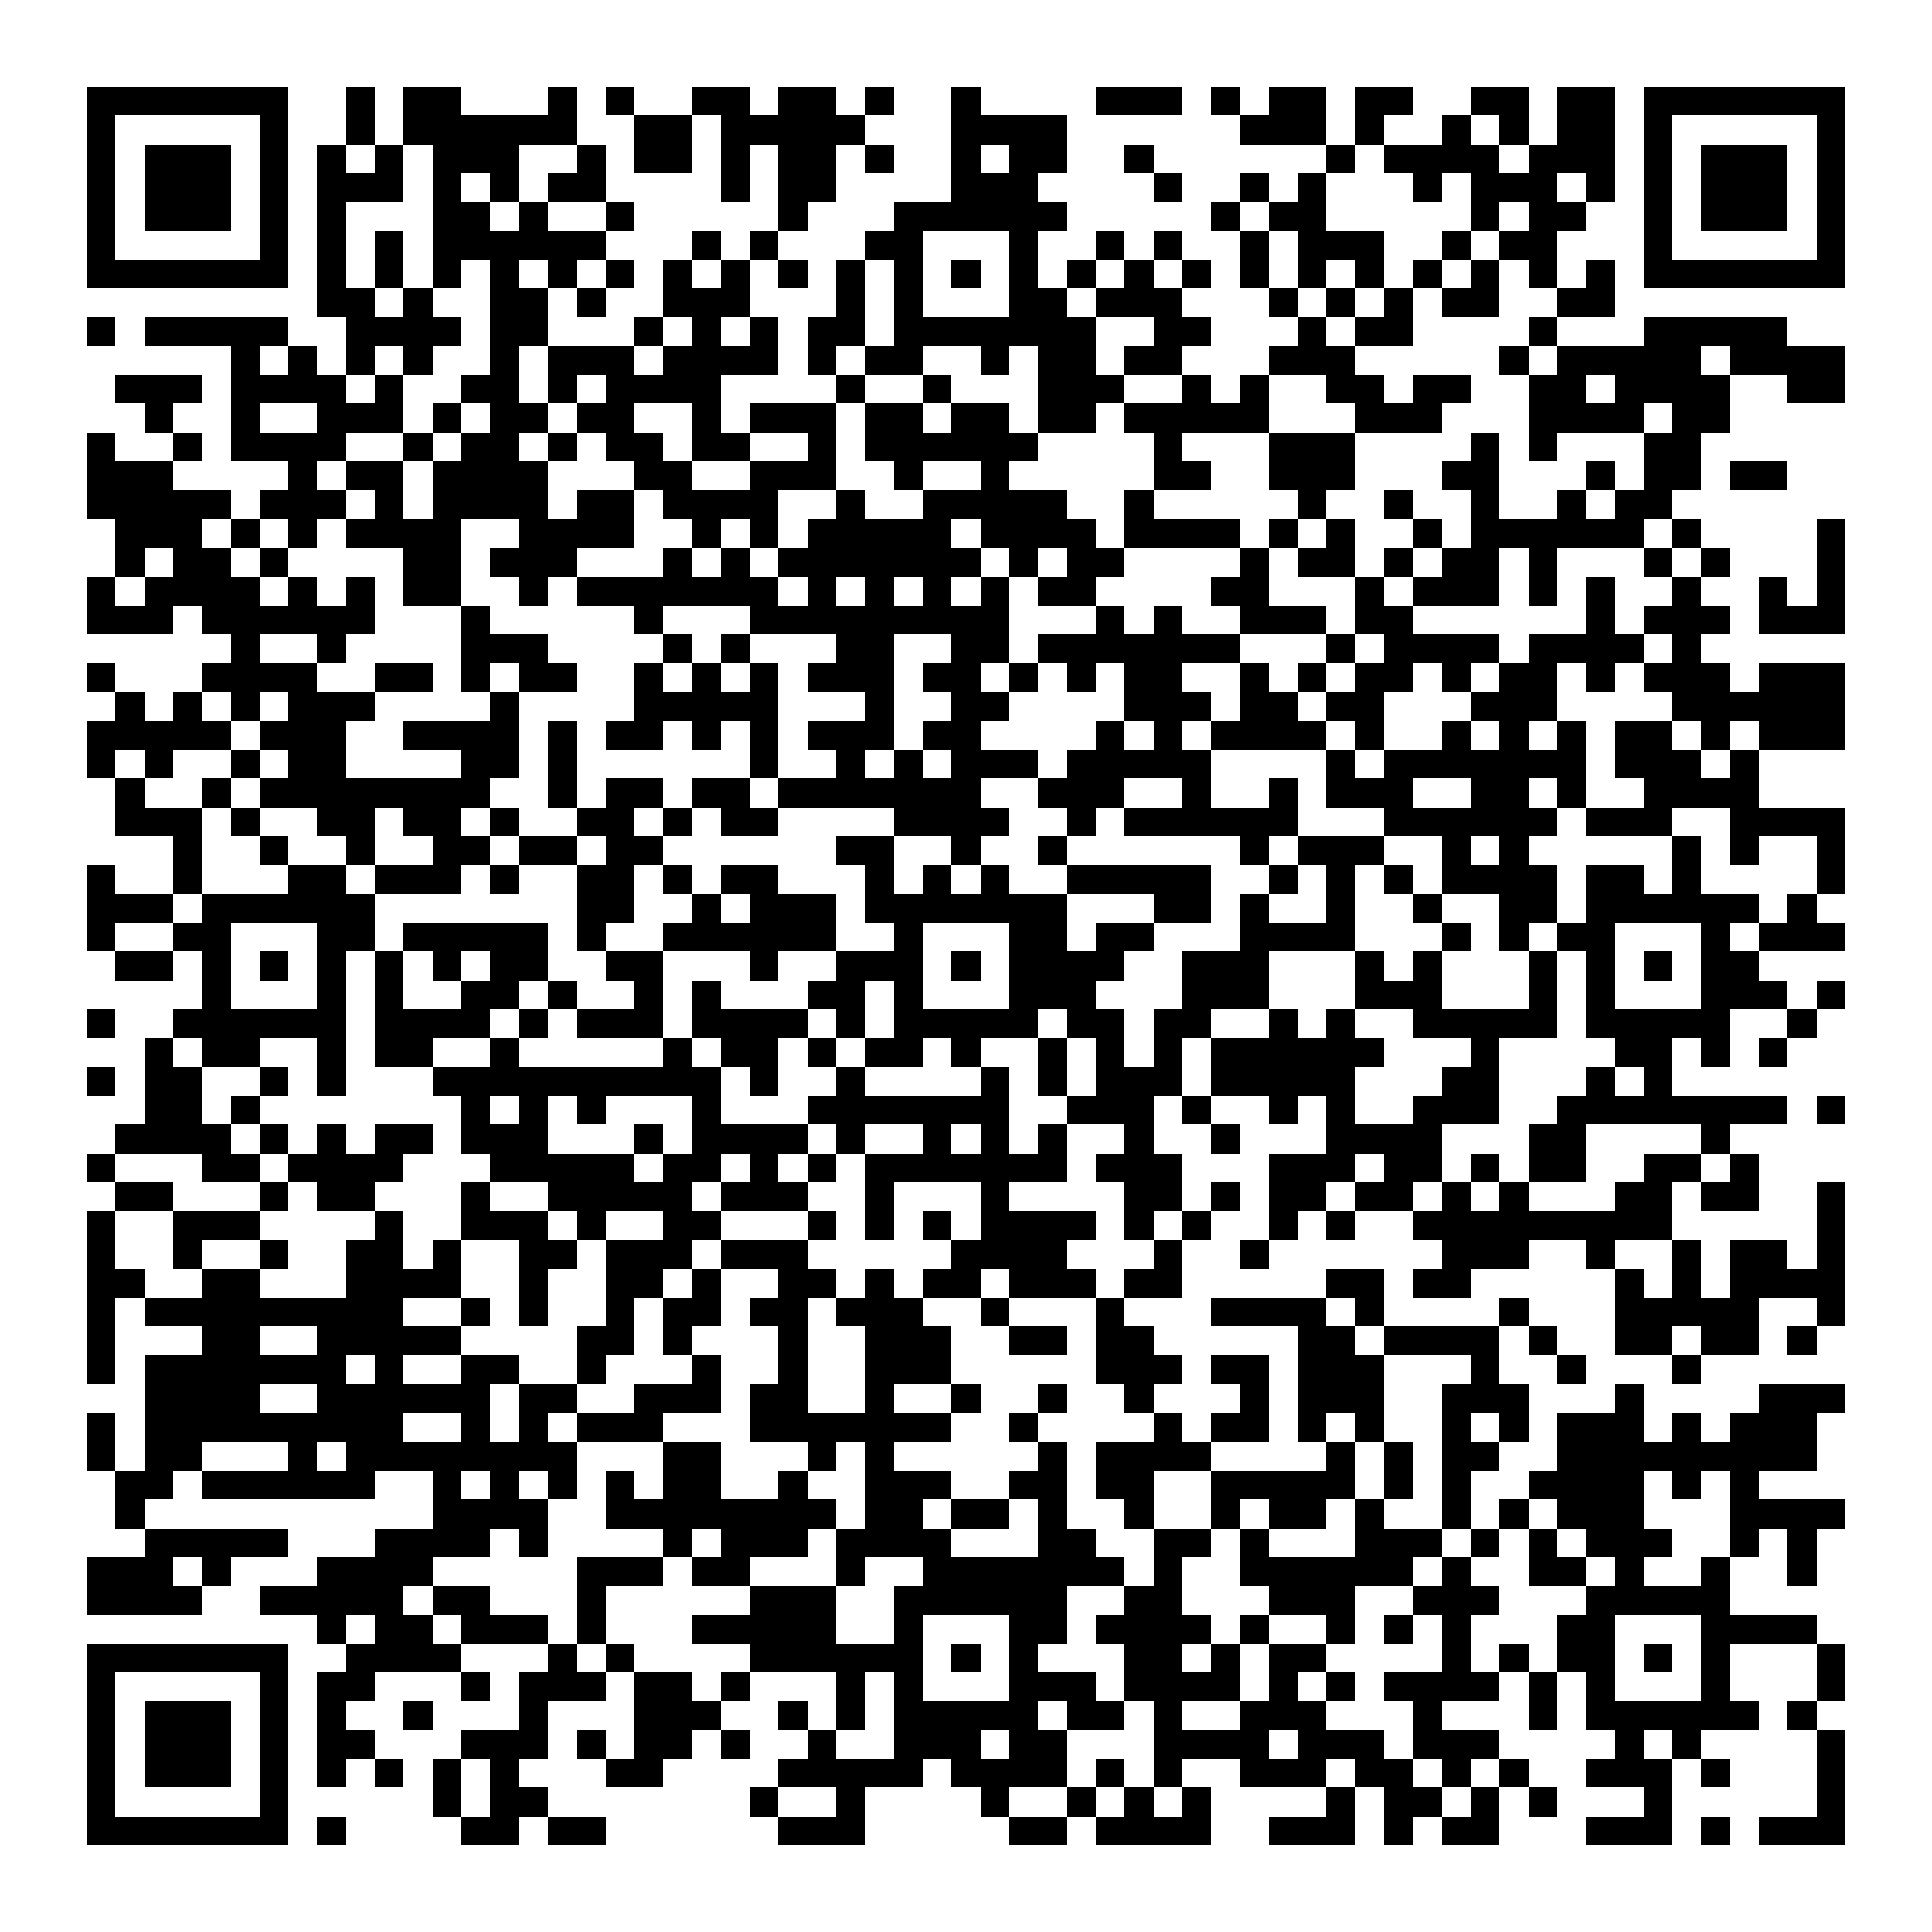 <?xml version="1.0" encoding="UTF-8"?><svg xmlns="http://www.w3.org/2000/svg" width="256" height="256" viewBox="0 0 67 67" shape-rendering="crispEdges"><rect x="0" y="0" width="67" height="67" fill="#ffffff" /><rect x="3" y="3" width="7" height="1" fill="#000000" /><rect x="12" y="3" width="1" height="1" fill="#000000" /><rect x="14" y="3" width="2" height="1" fill="#000000" /><rect x="19" y="3" width="1" height="1" fill="#000000" /><rect x="21" y="3" width="1" height="1" fill="#000000" /><rect x="24" y="3" width="2" height="1" fill="#000000" /><rect x="27" y="3" width="2" height="1" fill="#000000" /><rect x="30" y="3" width="1" height="1" fill="#000000" /><rect x="33" y="3" width="1" height="1" fill="#000000" /><rect x="38" y="3" width="3" height="1" fill="#000000" /><rect x="42" y="3" width="1" height="1" fill="#000000" /><rect x="44" y="3" width="2" height="1" fill="#000000" /><rect x="47" y="3" width="2" height="1" fill="#000000" /><rect x="51" y="3" width="2" height="1" fill="#000000" /><rect x="54" y="3" width="2" height="1" fill="#000000" /><rect x="57" y="3" width="7" height="1" fill="#000000" /><rect x="3" y="4" width="1" height="1" fill="#000000" /><rect x="9" y="4" width="1" height="1" fill="#000000" /><rect x="12" y="4" width="1" height="1" fill="#000000" /><rect x="14" y="4" width="6" height="1" fill="#000000" /><rect x="22" y="4" width="2" height="1" fill="#000000" /><rect x="25" y="4" width="5" height="1" fill="#000000" /><rect x="33" y="4" width="4" height="1" fill="#000000" /><rect x="43" y="4" width="3" height="1" fill="#000000" /><rect x="47" y="4" width="1" height="1" fill="#000000" /><rect x="50" y="4" width="1" height="1" fill="#000000" /><rect x="52" y="4" width="1" height="1" fill="#000000" /><rect x="54" y="4" width="2" height="1" fill="#000000" /><rect x="57" y="4" width="1" height="1" fill="#000000" /><rect x="63" y="4" width="1" height="1" fill="#000000" /><rect x="3" y="5" width="1" height="1" fill="#000000" /><rect x="5" y="5" width="3" height="1" fill="#000000" /><rect x="9" y="5" width="1" height="1" fill="#000000" /><rect x="11" y="5" width="1" height="1" fill="#000000" /><rect x="13" y="5" width="1" height="1" fill="#000000" /><rect x="15" y="5" width="3" height="1" fill="#000000" /><rect x="20" y="5" width="1" height="1" fill="#000000" /><rect x="22" y="5" width="2" height="1" fill="#000000" /><rect x="25" y="5" width="1" height="1" fill="#000000" /><rect x="27" y="5" width="2" height="1" fill="#000000" /><rect x="30" y="5" width="1" height="1" fill="#000000" /><rect x="33" y="5" width="1" height="1" fill="#000000" /><rect x="35" y="5" width="2" height="1" fill="#000000" /><rect x="39" y="5" width="1" height="1" fill="#000000" /><rect x="46" y="5" width="1" height="1" fill="#000000" /><rect x="48" y="5" width="4" height="1" fill="#000000" /><rect x="53" y="5" width="3" height="1" fill="#000000" /><rect x="57" y="5" width="1" height="1" fill="#000000" /><rect x="59" y="5" width="3" height="1" fill="#000000" /><rect x="63" y="5" width="1" height="1" fill="#000000" /><rect x="3" y="6" width="1" height="1" fill="#000000" /><rect x="5" y="6" width="3" height="1" fill="#000000" /><rect x="9" y="6" width="1" height="1" fill="#000000" /><rect x="11" y="6" width="3" height="1" fill="#000000" /><rect x="15" y="6" width="1" height="1" fill="#000000" /><rect x="17" y="6" width="1" height="1" fill="#000000" /><rect x="19" y="6" width="2" height="1" fill="#000000" /><rect x="25" y="6" width="1" height="1" fill="#000000" /><rect x="27" y="6" width="2" height="1" fill="#000000" /><rect x="33" y="6" width="3" height="1" fill="#000000" /><rect x="40" y="6" width="1" height="1" fill="#000000" /><rect x="43" y="6" width="1" height="1" fill="#000000" /><rect x="45" y="6" width="1" height="1" fill="#000000" /><rect x="49" y="6" width="1" height="1" fill="#000000" /><rect x="51" y="6" width="3" height="1" fill="#000000" /><rect x="55" y="6" width="1" height="1" fill="#000000" /><rect x="57" y="6" width="1" height="1" fill="#000000" /><rect x="59" y="6" width="3" height="1" fill="#000000" /><rect x="63" y="6" width="1" height="1" fill="#000000" /><rect x="3" y="7" width="1" height="1" fill="#000000" /><rect x="5" y="7" width="3" height="1" fill="#000000" /><rect x="9" y="7" width="1" height="1" fill="#000000" /><rect x="11" y="7" width="1" height="1" fill="#000000" /><rect x="15" y="7" width="2" height="1" fill="#000000" /><rect x="18" y="7" width="1" height="1" fill="#000000" /><rect x="21" y="7" width="1" height="1" fill="#000000" /><rect x="27" y="7" width="1" height="1" fill="#000000" /><rect x="31" y="7" width="6" height="1" fill="#000000" /><rect x="42" y="7" width="1" height="1" fill="#000000" /><rect x="44" y="7" width="2" height="1" fill="#000000" /><rect x="51" y="7" width="1" height="1" fill="#000000" /><rect x="53" y="7" width="2" height="1" fill="#000000" /><rect x="57" y="7" width="1" height="1" fill="#000000" /><rect x="59" y="7" width="3" height="1" fill="#000000" /><rect x="63" y="7" width="1" height="1" fill="#000000" /><rect x="3" y="8" width="1" height="1" fill="#000000" /><rect x="9" y="8" width="1" height="1" fill="#000000" /><rect x="11" y="8" width="1" height="1" fill="#000000" /><rect x="13" y="8" width="1" height="1" fill="#000000" /><rect x="15" y="8" width="6" height="1" fill="#000000" /><rect x="24" y="8" width="1" height="1" fill="#000000" /><rect x="26" y="8" width="1" height="1" fill="#000000" /><rect x="30" y="8" width="2" height="1" fill="#000000" /><rect x="35" y="8" width="1" height="1" fill="#000000" /><rect x="38" y="8" width="1" height="1" fill="#000000" /><rect x="40" y="8" width="1" height="1" fill="#000000" /><rect x="43" y="8" width="1" height="1" fill="#000000" /><rect x="45" y="8" width="3" height="1" fill="#000000" /><rect x="50" y="8" width="1" height="1" fill="#000000" /><rect x="52" y="8" width="2" height="1" fill="#000000" /><rect x="57" y="8" width="1" height="1" fill="#000000" /><rect x="63" y="8" width="1" height="1" fill="#000000" /><rect x="3" y="9" width="7" height="1" fill="#000000" /><rect x="11" y="9" width="1" height="1" fill="#000000" /><rect x="13" y="9" width="1" height="1" fill="#000000" /><rect x="15" y="9" width="1" height="1" fill="#000000" /><rect x="17" y="9" width="1" height="1" fill="#000000" /><rect x="19" y="9" width="1" height="1" fill="#000000" /><rect x="21" y="9" width="1" height="1" fill="#000000" /><rect x="23" y="9" width="1" height="1" fill="#000000" /><rect x="25" y="9" width="1" height="1" fill="#000000" /><rect x="27" y="9" width="1" height="1" fill="#000000" /><rect x="29" y="9" width="1" height="1" fill="#000000" /><rect x="31" y="9" width="1" height="1" fill="#000000" /><rect x="33" y="9" width="1" height="1" fill="#000000" /><rect x="35" y="9" width="1" height="1" fill="#000000" /><rect x="37" y="9" width="1" height="1" fill="#000000" /><rect x="39" y="9" width="1" height="1" fill="#000000" /><rect x="41" y="9" width="1" height="1" fill="#000000" /><rect x="43" y="9" width="1" height="1" fill="#000000" /><rect x="45" y="9" width="1" height="1" fill="#000000" /><rect x="47" y="9" width="1" height="1" fill="#000000" /><rect x="49" y="9" width="1" height="1" fill="#000000" /><rect x="51" y="9" width="1" height="1" fill="#000000" /><rect x="53" y="9" width="1" height="1" fill="#000000" /><rect x="55" y="9" width="1" height="1" fill="#000000" /><rect x="57" y="9" width="7" height="1" fill="#000000" /><rect x="11" y="10" width="2" height="1" fill="#000000" /><rect x="14" y="10" width="1" height="1" fill="#000000" /><rect x="17" y="10" width="2" height="1" fill="#000000" /><rect x="20" y="10" width="1" height="1" fill="#000000" /><rect x="23" y="10" width="3" height="1" fill="#000000" /><rect x="29" y="10" width="1" height="1" fill="#000000" /><rect x="31" y="10" width="1" height="1" fill="#000000" /><rect x="35" y="10" width="2" height="1" fill="#000000" /><rect x="38" y="10" width="3" height="1" fill="#000000" /><rect x="44" y="10" width="1" height="1" fill="#000000" /><rect x="46" y="10" width="1" height="1" fill="#000000" /><rect x="48" y="10" width="1" height="1" fill="#000000" /><rect x="50" y="10" width="2" height="1" fill="#000000" /><rect x="54" y="10" width="2" height="1" fill="#000000" /><rect x="3" y="11" width="1" height="1" fill="#000000" /><rect x="5" y="11" width="5" height="1" fill="#000000" /><rect x="12" y="11" width="4" height="1" fill="#000000" /><rect x="17" y="11" width="2" height="1" fill="#000000" /><rect x="22" y="11" width="1" height="1" fill="#000000" /><rect x="24" y="11" width="1" height="1" fill="#000000" /><rect x="26" y="11" width="1" height="1" fill="#000000" /><rect x="28" y="11" width="2" height="1" fill="#000000" /><rect x="31" y="11" width="7" height="1" fill="#000000" /><rect x="40" y="11" width="2" height="1" fill="#000000" /><rect x="45" y="11" width="1" height="1" fill="#000000" /><rect x="47" y="11" width="2" height="1" fill="#000000" /><rect x="53" y="11" width="1" height="1" fill="#000000" /><rect x="57" y="11" width="5" height="1" fill="#000000" /><rect x="8" y="12" width="1" height="1" fill="#000000" /><rect x="10" y="12" width="1" height="1" fill="#000000" /><rect x="12" y="12" width="1" height="1" fill="#000000" /><rect x="14" y="12" width="1" height="1" fill="#000000" /><rect x="17" y="12" width="1" height="1" fill="#000000" /><rect x="19" y="12" width="3" height="1" fill="#000000" /><rect x="23" y="12" width="4" height="1" fill="#000000" /><rect x="28" y="12" width="1" height="1" fill="#000000" /><rect x="30" y="12" width="2" height="1" fill="#000000" /><rect x="34" y="12" width="1" height="1" fill="#000000" /><rect x="36" y="12" width="2" height="1" fill="#000000" /><rect x="39" y="12" width="2" height="1" fill="#000000" /><rect x="44" y="12" width="3" height="1" fill="#000000" /><rect x="52" y="12" width="1" height="1" fill="#000000" /><rect x="54" y="12" width="5" height="1" fill="#000000" /><rect x="60" y="12" width="4" height="1" fill="#000000" /><rect x="4" y="13" width="3" height="1" fill="#000000" /><rect x="8" y="13" width="4" height="1" fill="#000000" /><rect x="13" y="13" width="1" height="1" fill="#000000" /><rect x="16" y="13" width="2" height="1" fill="#000000" /><rect x="19" y="13" width="1" height="1" fill="#000000" /><rect x="21" y="13" width="4" height="1" fill="#000000" /><rect x="29" y="13" width="1" height="1" fill="#000000" /><rect x="32" y="13" width="1" height="1" fill="#000000" /><rect x="36" y="13" width="3" height="1" fill="#000000" /><rect x="41" y="13" width="1" height="1" fill="#000000" /><rect x="43" y="13" width="1" height="1" fill="#000000" /><rect x="46" y="13" width="2" height="1" fill="#000000" /><rect x="49" y="13" width="2" height="1" fill="#000000" /><rect x="53" y="13" width="2" height="1" fill="#000000" /><rect x="56" y="13" width="4" height="1" fill="#000000" /><rect x="62" y="13" width="2" height="1" fill="#000000" /><rect x="5" y="14" width="1" height="1" fill="#000000" /><rect x="8" y="14" width="1" height="1" fill="#000000" /><rect x="11" y="14" width="3" height="1" fill="#000000" /><rect x="15" y="14" width="1" height="1" fill="#000000" /><rect x="17" y="14" width="2" height="1" fill="#000000" /><rect x="20" y="14" width="2" height="1" fill="#000000" /><rect x="24" y="14" width="1" height="1" fill="#000000" /><rect x="26" y="14" width="3" height="1" fill="#000000" /><rect x="30" y="14" width="2" height="1" fill="#000000" /><rect x="33" y="14" width="2" height="1" fill="#000000" /><rect x="36" y="14" width="2" height="1" fill="#000000" /><rect x="39" y="14" width="5" height="1" fill="#000000" /><rect x="47" y="14" width="3" height="1" fill="#000000" /><rect x="53" y="14" width="4" height="1" fill="#000000" /><rect x="58" y="14" width="2" height="1" fill="#000000" /><rect x="3" y="15" width="1" height="1" fill="#000000" /><rect x="6" y="15" width="1" height="1" fill="#000000" /><rect x="8" y="15" width="4" height="1" fill="#000000" /><rect x="14" y="15" width="1" height="1" fill="#000000" /><rect x="16" y="15" width="2" height="1" fill="#000000" /><rect x="19" y="15" width="1" height="1" fill="#000000" /><rect x="21" y="15" width="2" height="1" fill="#000000" /><rect x="24" y="15" width="2" height="1" fill="#000000" /><rect x="28" y="15" width="1" height="1" fill="#000000" /><rect x="30" y="15" width="6" height="1" fill="#000000" /><rect x="40" y="15" width="1" height="1" fill="#000000" /><rect x="44" y="15" width="3" height="1" fill="#000000" /><rect x="51" y="15" width="1" height="1" fill="#000000" /><rect x="53" y="15" width="1" height="1" fill="#000000" /><rect x="57" y="15" width="2" height="1" fill="#000000" /><rect x="3" y="16" width="3" height="1" fill="#000000" /><rect x="10" y="16" width="1" height="1" fill="#000000" /><rect x="12" y="16" width="2" height="1" fill="#000000" /><rect x="15" y="16" width="4" height="1" fill="#000000" /><rect x="22" y="16" width="2" height="1" fill="#000000" /><rect x="26" y="16" width="3" height="1" fill="#000000" /><rect x="31" y="16" width="1" height="1" fill="#000000" /><rect x="34" y="16" width="1" height="1" fill="#000000" /><rect x="40" y="16" width="2" height="1" fill="#000000" /><rect x="44" y="16" width="3" height="1" fill="#000000" /><rect x="50" y="16" width="2" height="1" fill="#000000" /><rect x="55" y="16" width="1" height="1" fill="#000000" /><rect x="57" y="16" width="2" height="1" fill="#000000" /><rect x="60" y="16" width="2" height="1" fill="#000000" /><rect x="3" y="17" width="5" height="1" fill="#000000" /><rect x="9" y="17" width="3" height="1" fill="#000000" /><rect x="13" y="17" width="1" height="1" fill="#000000" /><rect x="15" y="17" width="4" height="1" fill="#000000" /><rect x="20" y="17" width="2" height="1" fill="#000000" /><rect x="23" y="17" width="4" height="1" fill="#000000" /><rect x="29" y="17" width="1" height="1" fill="#000000" /><rect x="32" y="17" width="5" height="1" fill="#000000" /><rect x="39" y="17" width="1" height="1" fill="#000000" /><rect x="45" y="17" width="1" height="1" fill="#000000" /><rect x="48" y="17" width="1" height="1" fill="#000000" /><rect x="51" y="17" width="1" height="1" fill="#000000" /><rect x="54" y="17" width="1" height="1" fill="#000000" /><rect x="56" y="17" width="2" height="1" fill="#000000" /><rect x="4" y="18" width="3" height="1" fill="#000000" /><rect x="8" y="18" width="1" height="1" fill="#000000" /><rect x="10" y="18" width="1" height="1" fill="#000000" /><rect x="12" y="18" width="4" height="1" fill="#000000" /><rect x="18" y="18" width="4" height="1" fill="#000000" /><rect x="24" y="18" width="1" height="1" fill="#000000" /><rect x="26" y="18" width="1" height="1" fill="#000000" /><rect x="28" y="18" width="5" height="1" fill="#000000" /><rect x="34" y="18" width="4" height="1" fill="#000000" /><rect x="39" y="18" width="4" height="1" fill="#000000" /><rect x="44" y="18" width="1" height="1" fill="#000000" /><rect x="46" y="18" width="1" height="1" fill="#000000" /><rect x="49" y="18" width="1" height="1" fill="#000000" /><rect x="51" y="18" width="6" height="1" fill="#000000" /><rect x="58" y="18" width="1" height="1" fill="#000000" /><rect x="63" y="18" width="1" height="1" fill="#000000" /><rect x="4" y="19" width="1" height="1" fill="#000000" /><rect x="6" y="19" width="2" height="1" fill="#000000" /><rect x="9" y="19" width="1" height="1" fill="#000000" /><rect x="14" y="19" width="2" height="1" fill="#000000" /><rect x="17" y="19" width="3" height="1" fill="#000000" /><rect x="23" y="19" width="1" height="1" fill="#000000" /><rect x="25" y="19" width="1" height="1" fill="#000000" /><rect x="27" y="19" width="7" height="1" fill="#000000" /><rect x="35" y="19" width="1" height="1" fill="#000000" /><rect x="37" y="19" width="2" height="1" fill="#000000" /><rect x="43" y="19" width="1" height="1" fill="#000000" /><rect x="45" y="19" width="2" height="1" fill="#000000" /><rect x="48" y="19" width="1" height="1" fill="#000000" /><rect x="50" y="19" width="2" height="1" fill="#000000" /><rect x="53" y="19" width="1" height="1" fill="#000000" /><rect x="57" y="19" width="1" height="1" fill="#000000" /><rect x="59" y="19" width="1" height="1" fill="#000000" /><rect x="63" y="19" width="1" height="1" fill="#000000" /><rect x="3" y="20" width="1" height="1" fill="#000000" /><rect x="5" y="20" width="4" height="1" fill="#000000" /><rect x="10" y="20" width="1" height="1" fill="#000000" /><rect x="12" y="20" width="1" height="1" fill="#000000" /><rect x="14" y="20" width="2" height="1" fill="#000000" /><rect x="18" y="20" width="1" height="1" fill="#000000" /><rect x="20" y="20" width="7" height="1" fill="#000000" /><rect x="28" y="20" width="1" height="1" fill="#000000" /><rect x="30" y="20" width="1" height="1" fill="#000000" /><rect x="32" y="20" width="1" height="1" fill="#000000" /><rect x="34" y="20" width="1" height="1" fill="#000000" /><rect x="36" y="20" width="2" height="1" fill="#000000" /><rect x="42" y="20" width="2" height="1" fill="#000000" /><rect x="47" y="20" width="1" height="1" fill="#000000" /><rect x="49" y="20" width="3" height="1" fill="#000000" /><rect x="53" y="20" width="1" height="1" fill="#000000" /><rect x="55" y="20" width="1" height="1" fill="#000000" /><rect x="58" y="20" width="1" height="1" fill="#000000" /><rect x="61" y="20" width="1" height="1" fill="#000000" /><rect x="63" y="20" width="1" height="1" fill="#000000" /><rect x="3" y="21" width="3" height="1" fill="#000000" /><rect x="7" y="21" width="6" height="1" fill="#000000" /><rect x="16" y="21" width="1" height="1" fill="#000000" /><rect x="22" y="21" width="1" height="1" fill="#000000" /><rect x="26" y="21" width="9" height="1" fill="#000000" /><rect x="38" y="21" width="1" height="1" fill="#000000" /><rect x="40" y="21" width="1" height="1" fill="#000000" /><rect x="43" y="21" width="3" height="1" fill="#000000" /><rect x="47" y="21" width="2" height="1" fill="#000000" /><rect x="55" y="21" width="1" height="1" fill="#000000" /><rect x="57" y="21" width="3" height="1" fill="#000000" /><rect x="61" y="21" width="3" height="1" fill="#000000" /><rect x="8" y="22" width="1" height="1" fill="#000000" /><rect x="11" y="22" width="1" height="1" fill="#000000" /><rect x="16" y="22" width="3" height="1" fill="#000000" /><rect x="23" y="22" width="1" height="1" fill="#000000" /><rect x="25" y="22" width="1" height="1" fill="#000000" /><rect x="29" y="22" width="2" height="1" fill="#000000" /><rect x="33" y="22" width="2" height="1" fill="#000000" /><rect x="36" y="22" width="7" height="1" fill="#000000" /><rect x="46" y="22" width="1" height="1" fill="#000000" /><rect x="48" y="22" width="4" height="1" fill="#000000" /><rect x="53" y="22" width="4" height="1" fill="#000000" /><rect x="58" y="22" width="1" height="1" fill="#000000" /><rect x="3" y="23" width="1" height="1" fill="#000000" /><rect x="7" y="23" width="4" height="1" fill="#000000" /><rect x="13" y="23" width="2" height="1" fill="#000000" /><rect x="16" y="23" width="1" height="1" fill="#000000" /><rect x="18" y="23" width="2" height="1" fill="#000000" /><rect x="22" y="23" width="1" height="1" fill="#000000" /><rect x="24" y="23" width="1" height="1" fill="#000000" /><rect x="26" y="23" width="1" height="1" fill="#000000" /><rect x="28" y="23" width="3" height="1" fill="#000000" /><rect x="32" y="23" width="2" height="1" fill="#000000" /><rect x="35" y="23" width="1" height="1" fill="#000000" /><rect x="37" y="23" width="1" height="1" fill="#000000" /><rect x="39" y="23" width="2" height="1" fill="#000000" /><rect x="43" y="23" width="1" height="1" fill="#000000" /><rect x="45" y="23" width="1" height="1" fill="#000000" /><rect x="47" y="23" width="2" height="1" fill="#000000" /><rect x="50" y="23" width="1" height="1" fill="#000000" /><rect x="52" y="23" width="2" height="1" fill="#000000" /><rect x="55" y="23" width="1" height="1" fill="#000000" /><rect x="57" y="23" width="3" height="1" fill="#000000" /><rect x="61" y="23" width="3" height="1" fill="#000000" /><rect x="4" y="24" width="1" height="1" fill="#000000" /><rect x="6" y="24" width="1" height="1" fill="#000000" /><rect x="8" y="24" width="1" height="1" fill="#000000" /><rect x="10" y="24" width="3" height="1" fill="#000000" /><rect x="17" y="24" width="1" height="1" fill="#000000" /><rect x="22" y="24" width="5" height="1" fill="#000000" /><rect x="30" y="24" width="1" height="1" fill="#000000" /><rect x="33" y="24" width="2" height="1" fill="#000000" /><rect x="39" y="24" width="3" height="1" fill="#000000" /><rect x="43" y="24" width="2" height="1" fill="#000000" /><rect x="46" y="24" width="2" height="1" fill="#000000" /><rect x="51" y="24" width="3" height="1" fill="#000000" /><rect x="58" y="24" width="6" height="1" fill="#000000" /><rect x="3" y="25" width="5" height="1" fill="#000000" /><rect x="9" y="25" width="3" height="1" fill="#000000" /><rect x="14" y="25" width="4" height="1" fill="#000000" /><rect x="19" y="25" width="1" height="1" fill="#000000" /><rect x="21" y="25" width="2" height="1" fill="#000000" /><rect x="24" y="25" width="1" height="1" fill="#000000" /><rect x="26" y="25" width="1" height="1" fill="#000000" /><rect x="28" y="25" width="3" height="1" fill="#000000" /><rect x="32" y="25" width="2" height="1" fill="#000000" /><rect x="38" y="25" width="1" height="1" fill="#000000" /><rect x="40" y="25" width="1" height="1" fill="#000000" /><rect x="42" y="25" width="4" height="1" fill="#000000" /><rect x="47" y="25" width="1" height="1" fill="#000000" /><rect x="50" y="25" width="1" height="1" fill="#000000" /><rect x="52" y="25" width="1" height="1" fill="#000000" /><rect x="54" y="25" width="1" height="1" fill="#000000" /><rect x="56" y="25" width="2" height="1" fill="#000000" /><rect x="59" y="25" width="1" height="1" fill="#000000" /><rect x="61" y="25" width="3" height="1" fill="#000000" /><rect x="3" y="26" width="1" height="1" fill="#000000" /><rect x="5" y="26" width="1" height="1" fill="#000000" /><rect x="8" y="26" width="1" height="1" fill="#000000" /><rect x="10" y="26" width="2" height="1" fill="#000000" /><rect x="16" y="26" width="2" height="1" fill="#000000" /><rect x="19" y="26" width="1" height="1" fill="#000000" /><rect x="26" y="26" width="1" height="1" fill="#000000" /><rect x="29" y="26" width="1" height="1" fill="#000000" /><rect x="31" y="26" width="1" height="1" fill="#000000" /><rect x="33" y="26" width="3" height="1" fill="#000000" /><rect x="37" y="26" width="5" height="1" fill="#000000" /><rect x="46" y="26" width="1" height="1" fill="#000000" /><rect x="48" y="26" width="7" height="1" fill="#000000" /><rect x="56" y="26" width="3" height="1" fill="#000000" /><rect x="60" y="26" width="1" height="1" fill="#000000" /><rect x="4" y="27" width="1" height="1" fill="#000000" /><rect x="7" y="27" width="1" height="1" fill="#000000" /><rect x="9" y="27" width="8" height="1" fill="#000000" /><rect x="19" y="27" width="1" height="1" fill="#000000" /><rect x="21" y="27" width="2" height="1" fill="#000000" /><rect x="24" y="27" width="2" height="1" fill="#000000" /><rect x="27" y="27" width="7" height="1" fill="#000000" /><rect x="36" y="27" width="3" height="1" fill="#000000" /><rect x="41" y="27" width="1" height="1" fill="#000000" /><rect x="44" y="27" width="1" height="1" fill="#000000" /><rect x="46" y="27" width="3" height="1" fill="#000000" /><rect x="51" y="27" width="2" height="1" fill="#000000" /><rect x="54" y="27" width="1" height="1" fill="#000000" /><rect x="57" y="27" width="4" height="1" fill="#000000" /><rect x="4" y="28" width="3" height="1" fill="#000000" /><rect x="8" y="28" width="1" height="1" fill="#000000" /><rect x="11" y="28" width="2" height="1" fill="#000000" /><rect x="14" y="28" width="2" height="1" fill="#000000" /><rect x="17" y="28" width="1" height="1" fill="#000000" /><rect x="20" y="28" width="2" height="1" fill="#000000" /><rect x="23" y="28" width="1" height="1" fill="#000000" /><rect x="25" y="28" width="2" height="1" fill="#000000" /><rect x="31" y="28" width="4" height="1" fill="#000000" /><rect x="37" y="28" width="1" height="1" fill="#000000" /><rect x="39" y="28" width="6" height="1" fill="#000000" /><rect x="48" y="28" width="6" height="1" fill="#000000" /><rect x="55" y="28" width="3" height="1" fill="#000000" /><rect x="60" y="28" width="4" height="1" fill="#000000" /><rect x="6" y="29" width="1" height="1" fill="#000000" /><rect x="9" y="29" width="1" height="1" fill="#000000" /><rect x="12" y="29" width="1" height="1" fill="#000000" /><rect x="15" y="29" width="2" height="1" fill="#000000" /><rect x="18" y="29" width="2" height="1" fill="#000000" /><rect x="21" y="29" width="2" height="1" fill="#000000" /><rect x="29" y="29" width="2" height="1" fill="#000000" /><rect x="33" y="29" width="1" height="1" fill="#000000" /><rect x="36" y="29" width="1" height="1" fill="#000000" /><rect x="43" y="29" width="1" height="1" fill="#000000" /><rect x="45" y="29" width="3" height="1" fill="#000000" /><rect x="50" y="29" width="1" height="1" fill="#000000" /><rect x="52" y="29" width="1" height="1" fill="#000000" /><rect x="58" y="29" width="1" height="1" fill="#000000" /><rect x="60" y="29" width="1" height="1" fill="#000000" /><rect x="63" y="29" width="1" height="1" fill="#000000" /><rect x="3" y="30" width="1" height="1" fill="#000000" /><rect x="6" y="30" width="1" height="1" fill="#000000" /><rect x="10" y="30" width="2" height="1" fill="#000000" /><rect x="13" y="30" width="3" height="1" fill="#000000" /><rect x="17" y="30" width="1" height="1" fill="#000000" /><rect x="20" y="30" width="2" height="1" fill="#000000" /><rect x="23" y="30" width="1" height="1" fill="#000000" /><rect x="25" y="30" width="2" height="1" fill="#000000" /><rect x="30" y="30" width="1" height="1" fill="#000000" /><rect x="32" y="30" width="1" height="1" fill="#000000" /><rect x="34" y="30" width="1" height="1" fill="#000000" /><rect x="37" y="30" width="5" height="1" fill="#000000" /><rect x="44" y="30" width="1" height="1" fill="#000000" /><rect x="46" y="30" width="1" height="1" fill="#000000" /><rect x="48" y="30" width="1" height="1" fill="#000000" /><rect x="50" y="30" width="4" height="1" fill="#000000" /><rect x="55" y="30" width="2" height="1" fill="#000000" /><rect x="58" y="30" width="1" height="1" fill="#000000" /><rect x="63" y="30" width="1" height="1" fill="#000000" /><rect x="3" y="31" width="3" height="1" fill="#000000" /><rect x="7" y="31" width="6" height="1" fill="#000000" /><rect x="20" y="31" width="2" height="1" fill="#000000" /><rect x="24" y="31" width="1" height="1" fill="#000000" /><rect x="26" y="31" width="3" height="1" fill="#000000" /><rect x="30" y="31" width="7" height="1" fill="#000000" /><rect x="40" y="31" width="2" height="1" fill="#000000" /><rect x="43" y="31" width="1" height="1" fill="#000000" /><rect x="46" y="31" width="1" height="1" fill="#000000" /><rect x="49" y="31" width="1" height="1" fill="#000000" /><rect x="52" y="31" width="2" height="1" fill="#000000" /><rect x="55" y="31" width="6" height="1" fill="#000000" /><rect x="62" y="31" width="1" height="1" fill="#000000" /><rect x="3" y="32" width="1" height="1" fill="#000000" /><rect x="6" y="32" width="2" height="1" fill="#000000" /><rect x="11" y="32" width="2" height="1" fill="#000000" /><rect x="14" y="32" width="5" height="1" fill="#000000" /><rect x="20" y="32" width="1" height="1" fill="#000000" /><rect x="23" y="32" width="6" height="1" fill="#000000" /><rect x="31" y="32" width="1" height="1" fill="#000000" /><rect x="35" y="32" width="2" height="1" fill="#000000" /><rect x="38" y="32" width="2" height="1" fill="#000000" /><rect x="43" y="32" width="4" height="1" fill="#000000" /><rect x="50" y="32" width="1" height="1" fill="#000000" /><rect x="52" y="32" width="1" height="1" fill="#000000" /><rect x="54" y="32" width="2" height="1" fill="#000000" /><rect x="59" y="32" width="1" height="1" fill="#000000" /><rect x="61" y="32" width="3" height="1" fill="#000000" /><rect x="4" y="33" width="2" height="1" fill="#000000" /><rect x="7" y="33" width="1" height="1" fill="#000000" /><rect x="9" y="33" width="1" height="1" fill="#000000" /><rect x="11" y="33" width="1" height="1" fill="#000000" /><rect x="13" y="33" width="1" height="1" fill="#000000" /><rect x="15" y="33" width="1" height="1" fill="#000000" /><rect x="17" y="33" width="2" height="1" fill="#000000" /><rect x="21" y="33" width="2" height="1" fill="#000000" /><rect x="26" y="33" width="1" height="1" fill="#000000" /><rect x="29" y="33" width="3" height="1" fill="#000000" /><rect x="33" y="33" width="1" height="1" fill="#000000" /><rect x="35" y="33" width="4" height="1" fill="#000000" /><rect x="41" y="33" width="3" height="1" fill="#000000" /><rect x="47" y="33" width="1" height="1" fill="#000000" /><rect x="49" y="33" width="1" height="1" fill="#000000" /><rect x="53" y="33" width="1" height="1" fill="#000000" /><rect x="55" y="33" width="1" height="1" fill="#000000" /><rect x="57" y="33" width="1" height="1" fill="#000000" /><rect x="59" y="33" width="2" height="1" fill="#000000" /><rect x="7" y="34" width="1" height="1" fill="#000000" /><rect x="11" y="34" width="1" height="1" fill="#000000" /><rect x="13" y="34" width="1" height="1" fill="#000000" /><rect x="16" y="34" width="2" height="1" fill="#000000" /><rect x="19" y="34" width="1" height="1" fill="#000000" /><rect x="22" y="34" width="1" height="1" fill="#000000" /><rect x="24" y="34" width="1" height="1" fill="#000000" /><rect x="28" y="34" width="2" height="1" fill="#000000" /><rect x="31" y="34" width="1" height="1" fill="#000000" /><rect x="35" y="34" width="3" height="1" fill="#000000" /><rect x="41" y="34" width="3" height="1" fill="#000000" /><rect x="47" y="34" width="3" height="1" fill="#000000" /><rect x="53" y="34" width="1" height="1" fill="#000000" /><rect x="55" y="34" width="1" height="1" fill="#000000" /><rect x="59" y="34" width="3" height="1" fill="#000000" /><rect x="63" y="34" width="1" height="1" fill="#000000" /><rect x="3" y="35" width="1" height="1" fill="#000000" /><rect x="6" y="35" width="6" height="1" fill="#000000" /><rect x="13" y="35" width="4" height="1" fill="#000000" /><rect x="18" y="35" width="1" height="1" fill="#000000" /><rect x="20" y="35" width="3" height="1" fill="#000000" /><rect x="24" y="35" width="4" height="1" fill="#000000" /><rect x="29" y="35" width="1" height="1" fill="#000000" /><rect x="31" y="35" width="5" height="1" fill="#000000" /><rect x="37" y="35" width="2" height="1" fill="#000000" /><rect x="40" y="35" width="2" height="1" fill="#000000" /><rect x="44" y="35" width="1" height="1" fill="#000000" /><rect x="46" y="35" width="1" height="1" fill="#000000" /><rect x="49" y="35" width="5" height="1" fill="#000000" /><rect x="55" y="35" width="5" height="1" fill="#000000" /><rect x="62" y="35" width="1" height="1" fill="#000000" /><rect x="5" y="36" width="1" height="1" fill="#000000" /><rect x="7" y="36" width="2" height="1" fill="#000000" /><rect x="11" y="36" width="1" height="1" fill="#000000" /><rect x="13" y="36" width="2" height="1" fill="#000000" /><rect x="17" y="36" width="1" height="1" fill="#000000" /><rect x="23" y="36" width="1" height="1" fill="#000000" /><rect x="25" y="36" width="2" height="1" fill="#000000" /><rect x="28" y="36" width="1" height="1" fill="#000000" /><rect x="30" y="36" width="2" height="1" fill="#000000" /><rect x="33" y="36" width="1" height="1" fill="#000000" /><rect x="36" y="36" width="1" height="1" fill="#000000" /><rect x="38" y="36" width="1" height="1" fill="#000000" /><rect x="40" y="36" width="1" height="1" fill="#000000" /><rect x="42" y="36" width="6" height="1" fill="#000000" /><rect x="51" y="36" width="1" height="1" fill="#000000" /><rect x="56" y="36" width="2" height="1" fill="#000000" /><rect x="59" y="36" width="1" height="1" fill="#000000" /><rect x="61" y="36" width="1" height="1" fill="#000000" /><rect x="3" y="37" width="1" height="1" fill="#000000" /><rect x="5" y="37" width="2" height="1" fill="#000000" /><rect x="9" y="37" width="1" height="1" fill="#000000" /><rect x="11" y="37" width="1" height="1" fill="#000000" /><rect x="15" y="37" width="10" height="1" fill="#000000" /><rect x="26" y="37" width="1" height="1" fill="#000000" /><rect x="29" y="37" width="1" height="1" fill="#000000" /><rect x="34" y="37" width="1" height="1" fill="#000000" /><rect x="36" y="37" width="1" height="1" fill="#000000" /><rect x="38" y="37" width="3" height="1" fill="#000000" /><rect x="42" y="37" width="5" height="1" fill="#000000" /><rect x="50" y="37" width="2" height="1" fill="#000000" /><rect x="55" y="37" width="1" height="1" fill="#000000" /><rect x="57" y="37" width="1" height="1" fill="#000000" /><rect x="5" y="38" width="2" height="1" fill="#000000" /><rect x="8" y="38" width="1" height="1" fill="#000000" /><rect x="16" y="38" width="1" height="1" fill="#000000" /><rect x="18" y="38" width="1" height="1" fill="#000000" /><rect x="20" y="38" width="1" height="1" fill="#000000" /><rect x="24" y="38" width="1" height="1" fill="#000000" /><rect x="28" y="38" width="7" height="1" fill="#000000" /><rect x="37" y="38" width="3" height="1" fill="#000000" /><rect x="41" y="38" width="1" height="1" fill="#000000" /><rect x="44" y="38" width="1" height="1" fill="#000000" /><rect x="46" y="38" width="1" height="1" fill="#000000" /><rect x="49" y="38" width="3" height="1" fill="#000000" /><rect x="54" y="38" width="8" height="1" fill="#000000" /><rect x="63" y="38" width="1" height="1" fill="#000000" /><rect x="4" y="39" width="4" height="1" fill="#000000" /><rect x="9" y="39" width="1" height="1" fill="#000000" /><rect x="11" y="39" width="1" height="1" fill="#000000" /><rect x="13" y="39" width="2" height="1" fill="#000000" /><rect x="16" y="39" width="3" height="1" fill="#000000" /><rect x="22" y="39" width="1" height="1" fill="#000000" /><rect x="24" y="39" width="4" height="1" fill="#000000" /><rect x="29" y="39" width="1" height="1" fill="#000000" /><rect x="32" y="39" width="1" height="1" fill="#000000" /><rect x="34" y="39" width="1" height="1" fill="#000000" /><rect x="36" y="39" width="1" height="1" fill="#000000" /><rect x="39" y="39" width="1" height="1" fill="#000000" /><rect x="42" y="39" width="1" height="1" fill="#000000" /><rect x="46" y="39" width="4" height="1" fill="#000000" /><rect x="53" y="39" width="2" height="1" fill="#000000" /><rect x="59" y="39" width="1" height="1" fill="#000000" /><rect x="3" y="40" width="1" height="1" fill="#000000" /><rect x="7" y="40" width="2" height="1" fill="#000000" /><rect x="10" y="40" width="4" height="1" fill="#000000" /><rect x="17" y="40" width="5" height="1" fill="#000000" /><rect x="23" y="40" width="2" height="1" fill="#000000" /><rect x="26" y="40" width="1" height="1" fill="#000000" /><rect x="28" y="40" width="1" height="1" fill="#000000" /><rect x="30" y="40" width="7" height="1" fill="#000000" /><rect x="38" y="40" width="3" height="1" fill="#000000" /><rect x="44" y="40" width="3" height="1" fill="#000000" /><rect x="48" y="40" width="2" height="1" fill="#000000" /><rect x="51" y="40" width="1" height="1" fill="#000000" /><rect x="53" y="40" width="2" height="1" fill="#000000" /><rect x="57" y="40" width="2" height="1" fill="#000000" /><rect x="60" y="40" width="1" height="1" fill="#000000" /><rect x="4" y="41" width="2" height="1" fill="#000000" /><rect x="9" y="41" width="1" height="1" fill="#000000" /><rect x="11" y="41" width="2" height="1" fill="#000000" /><rect x="16" y="41" width="1" height="1" fill="#000000" /><rect x="19" y="41" width="5" height="1" fill="#000000" /><rect x="25" y="41" width="3" height="1" fill="#000000" /><rect x="30" y="41" width="1" height="1" fill="#000000" /><rect x="34" y="41" width="1" height="1" fill="#000000" /><rect x="39" y="41" width="2" height="1" fill="#000000" /><rect x="42" y="41" width="1" height="1" fill="#000000" /><rect x="44" y="41" width="2" height="1" fill="#000000" /><rect x="47" y="41" width="2" height="1" fill="#000000" /><rect x="50" y="41" width="1" height="1" fill="#000000" /><rect x="52" y="41" width="1" height="1" fill="#000000" /><rect x="56" y="41" width="2" height="1" fill="#000000" /><rect x="59" y="41" width="2" height="1" fill="#000000" /><rect x="63" y="41" width="1" height="1" fill="#000000" /><rect x="3" y="42" width="1" height="1" fill="#000000" /><rect x="6" y="42" width="3" height="1" fill="#000000" /><rect x="13" y="42" width="1" height="1" fill="#000000" /><rect x="16" y="42" width="3" height="1" fill="#000000" /><rect x="20" y="42" width="1" height="1" fill="#000000" /><rect x="23" y="42" width="2" height="1" fill="#000000" /><rect x="28" y="42" width="1" height="1" fill="#000000" /><rect x="30" y="42" width="1" height="1" fill="#000000" /><rect x="32" y="42" width="1" height="1" fill="#000000" /><rect x="34" y="42" width="4" height="1" fill="#000000" /><rect x="39" y="42" width="1" height="1" fill="#000000" /><rect x="41" y="42" width="1" height="1" fill="#000000" /><rect x="44" y="42" width="1" height="1" fill="#000000" /><rect x="46" y="42" width="1" height="1" fill="#000000" /><rect x="49" y="42" width="9" height="1" fill="#000000" /><rect x="63" y="42" width="1" height="1" fill="#000000" /><rect x="3" y="43" width="1" height="1" fill="#000000" /><rect x="6" y="43" width="1" height="1" fill="#000000" /><rect x="9" y="43" width="1" height="1" fill="#000000" /><rect x="12" y="43" width="2" height="1" fill="#000000" /><rect x="15" y="43" width="1" height="1" fill="#000000" /><rect x="18" y="43" width="2" height="1" fill="#000000" /><rect x="21" y="43" width="3" height="1" fill="#000000" /><rect x="25" y="43" width="3" height="1" fill="#000000" /><rect x="33" y="43" width="4" height="1" fill="#000000" /><rect x="40" y="43" width="1" height="1" fill="#000000" /><rect x="43" y="43" width="1" height="1" fill="#000000" /><rect x="50" y="43" width="3" height="1" fill="#000000" /><rect x="55" y="43" width="1" height="1" fill="#000000" /><rect x="58" y="43" width="1" height="1" fill="#000000" /><rect x="60" y="43" width="2" height="1" fill="#000000" /><rect x="63" y="43" width="1" height="1" fill="#000000" /><rect x="3" y="44" width="2" height="1" fill="#000000" /><rect x="7" y="44" width="2" height="1" fill="#000000" /><rect x="12" y="44" width="4" height="1" fill="#000000" /><rect x="18" y="44" width="1" height="1" fill="#000000" /><rect x="21" y="44" width="2" height="1" fill="#000000" /><rect x="24" y="44" width="1" height="1" fill="#000000" /><rect x="27" y="44" width="2" height="1" fill="#000000" /><rect x="30" y="44" width="1" height="1" fill="#000000" /><rect x="32" y="44" width="2" height="1" fill="#000000" /><rect x="35" y="44" width="3" height="1" fill="#000000" /><rect x="39" y="44" width="2" height="1" fill="#000000" /><rect x="46" y="44" width="2" height="1" fill="#000000" /><rect x="49" y="44" width="2" height="1" fill="#000000" /><rect x="56" y="44" width="1" height="1" fill="#000000" /><rect x="58" y="44" width="1" height="1" fill="#000000" /><rect x="60" y="44" width="4" height="1" fill="#000000" /><rect x="3" y="45" width="1" height="1" fill="#000000" /><rect x="5" y="45" width="9" height="1" fill="#000000" /><rect x="16" y="45" width="1" height="1" fill="#000000" /><rect x="18" y="45" width="1" height="1" fill="#000000" /><rect x="21" y="45" width="1" height="1" fill="#000000" /><rect x="23" y="45" width="2" height="1" fill="#000000" /><rect x="26" y="45" width="2" height="1" fill="#000000" /><rect x="29" y="45" width="3" height="1" fill="#000000" /><rect x="34" y="45" width="1" height="1" fill="#000000" /><rect x="38" y="45" width="1" height="1" fill="#000000" /><rect x="42" y="45" width="4" height="1" fill="#000000" /><rect x="47" y="45" width="1" height="1" fill="#000000" /><rect x="52" y="45" width="1" height="1" fill="#000000" /><rect x="56" y="45" width="5" height="1" fill="#000000" /><rect x="63" y="45" width="1" height="1" fill="#000000" /><rect x="3" y="46" width="1" height="1" fill="#000000" /><rect x="7" y="46" width="2" height="1" fill="#000000" /><rect x="11" y="46" width="5" height="1" fill="#000000" /><rect x="20" y="46" width="2" height="1" fill="#000000" /><rect x="23" y="46" width="1" height="1" fill="#000000" /><rect x="27" y="46" width="1" height="1" fill="#000000" /><rect x="30" y="46" width="3" height="1" fill="#000000" /><rect x="35" y="46" width="2" height="1" fill="#000000" /><rect x="38" y="46" width="2" height="1" fill="#000000" /><rect x="45" y="46" width="2" height="1" fill="#000000" /><rect x="48" y="46" width="4" height="1" fill="#000000" /><rect x="53" y="46" width="1" height="1" fill="#000000" /><rect x="56" y="46" width="2" height="1" fill="#000000" /><rect x="59" y="46" width="2" height="1" fill="#000000" /><rect x="62" y="46" width="1" height="1" fill="#000000" /><rect x="3" y="47" width="1" height="1" fill="#000000" /><rect x="5" y="47" width="7" height="1" fill="#000000" /><rect x="13" y="47" width="1" height="1" fill="#000000" /><rect x="16" y="47" width="2" height="1" fill="#000000" /><rect x="20" y="47" width="1" height="1" fill="#000000" /><rect x="24" y="47" width="1" height="1" fill="#000000" /><rect x="27" y="47" width="1" height="1" fill="#000000" /><rect x="30" y="47" width="3" height="1" fill="#000000" /><rect x="38" y="47" width="3" height="1" fill="#000000" /><rect x="42" y="47" width="2" height="1" fill="#000000" /><rect x="45" y="47" width="3" height="1" fill="#000000" /><rect x="51" y="47" width="1" height="1" fill="#000000" /><rect x="54" y="47" width="1" height="1" fill="#000000" /><rect x="58" y="47" width="1" height="1" fill="#000000" /><rect x="5" y="48" width="4" height="1" fill="#000000" /><rect x="11" y="48" width="6" height="1" fill="#000000" /><rect x="18" y="48" width="2" height="1" fill="#000000" /><rect x="22" y="48" width="3" height="1" fill="#000000" /><rect x="26" y="48" width="2" height="1" fill="#000000" /><rect x="30" y="48" width="1" height="1" fill="#000000" /><rect x="33" y="48" width="1" height="1" fill="#000000" /><rect x="36" y="48" width="1" height="1" fill="#000000" /><rect x="39" y="48" width="1" height="1" fill="#000000" /><rect x="43" y="48" width="1" height="1" fill="#000000" /><rect x="45" y="48" width="3" height="1" fill="#000000" /><rect x="50" y="48" width="3" height="1" fill="#000000" /><rect x="56" y="48" width="1" height="1" fill="#000000" /><rect x="61" y="48" width="3" height="1" fill="#000000" /><rect x="3" y="49" width="1" height="1" fill="#000000" /><rect x="5" y="49" width="9" height="1" fill="#000000" /><rect x="16" y="49" width="1" height="1" fill="#000000" /><rect x="18" y="49" width="1" height="1" fill="#000000" /><rect x="20" y="49" width="3" height="1" fill="#000000" /><rect x="26" y="49" width="7" height="1" fill="#000000" /><rect x="35" y="49" width="1" height="1" fill="#000000" /><rect x="40" y="49" width="1" height="1" fill="#000000" /><rect x="42" y="49" width="2" height="1" fill="#000000" /><rect x="45" y="49" width="1" height="1" fill="#000000" /><rect x="47" y="49" width="1" height="1" fill="#000000" /><rect x="50" y="49" width="1" height="1" fill="#000000" /><rect x="52" y="49" width="1" height="1" fill="#000000" /><rect x="54" y="49" width="3" height="1" fill="#000000" /><rect x="58" y="49" width="1" height="1" fill="#000000" /><rect x="60" y="49" width="3" height="1" fill="#000000" /><rect x="3" y="50" width="1" height="1" fill="#000000" /><rect x="5" y="50" width="2" height="1" fill="#000000" /><rect x="10" y="50" width="1" height="1" fill="#000000" /><rect x="12" y="50" width="8" height="1" fill="#000000" /><rect x="23" y="50" width="2" height="1" fill="#000000" /><rect x="28" y="50" width="1" height="1" fill="#000000" /><rect x="30" y="50" width="1" height="1" fill="#000000" /><rect x="36" y="50" width="1" height="1" fill="#000000" /><rect x="38" y="50" width="4" height="1" fill="#000000" /><rect x="46" y="50" width="1" height="1" fill="#000000" /><rect x="48" y="50" width="1" height="1" fill="#000000" /><rect x="50" y="50" width="2" height="1" fill="#000000" /><rect x="54" y="50" width="9" height="1" fill="#000000" /><rect x="4" y="51" width="2" height="1" fill="#000000" /><rect x="7" y="51" width="6" height="1" fill="#000000" /><rect x="15" y="51" width="1" height="1" fill="#000000" /><rect x="17" y="51" width="1" height="1" fill="#000000" /><rect x="19" y="51" width="1" height="1" fill="#000000" /><rect x="21" y="51" width="1" height="1" fill="#000000" /><rect x="23" y="51" width="2" height="1" fill="#000000" /><rect x="27" y="51" width="1" height="1" fill="#000000" /><rect x="30" y="51" width="3" height="1" fill="#000000" /><rect x="35" y="51" width="2" height="1" fill="#000000" /><rect x="38" y="51" width="2" height="1" fill="#000000" /><rect x="42" y="51" width="5" height="1" fill="#000000" /><rect x="48" y="51" width="1" height="1" fill="#000000" /><rect x="50" y="51" width="1" height="1" fill="#000000" /><rect x="53" y="51" width="4" height="1" fill="#000000" /><rect x="58" y="51" width="1" height="1" fill="#000000" /><rect x="60" y="51" width="1" height="1" fill="#000000" /><rect x="4" y="52" width="1" height="1" fill="#000000" /><rect x="15" y="52" width="4" height="1" fill="#000000" /><rect x="21" y="52" width="8" height="1" fill="#000000" /><rect x="30" y="52" width="2" height="1" fill="#000000" /><rect x="33" y="52" width="2" height="1" fill="#000000" /><rect x="36" y="52" width="1" height="1" fill="#000000" /><rect x="39" y="52" width="1" height="1" fill="#000000" /><rect x="42" y="52" width="1" height="1" fill="#000000" /><rect x="44" y="52" width="2" height="1" fill="#000000" /><rect x="47" y="52" width="1" height="1" fill="#000000" /><rect x="50" y="52" width="1" height="1" fill="#000000" /><rect x="52" y="52" width="1" height="1" fill="#000000" /><rect x="54" y="52" width="3" height="1" fill="#000000" /><rect x="60" y="52" width="4" height="1" fill="#000000" /><rect x="5" y="53" width="5" height="1" fill="#000000" /><rect x="13" y="53" width="4" height="1" fill="#000000" /><rect x="18" y="53" width="1" height="1" fill="#000000" /><rect x="23" y="53" width="1" height="1" fill="#000000" /><rect x="25" y="53" width="3" height="1" fill="#000000" /><rect x="29" y="53" width="4" height="1" fill="#000000" /><rect x="36" y="53" width="2" height="1" fill="#000000" /><rect x="40" y="53" width="2" height="1" fill="#000000" /><rect x="43" y="53" width="1" height="1" fill="#000000" /><rect x="47" y="53" width="3" height="1" fill="#000000" /><rect x="51" y="53" width="1" height="1" fill="#000000" /><rect x="53" y="53" width="1" height="1" fill="#000000" /><rect x="55" y="53" width="3" height="1" fill="#000000" /><rect x="60" y="53" width="1" height="1" fill="#000000" /><rect x="62" y="53" width="1" height="1" fill="#000000" /><rect x="3" y="54" width="3" height="1" fill="#000000" /><rect x="7" y="54" width="1" height="1" fill="#000000" /><rect x="11" y="54" width="4" height="1" fill="#000000" /><rect x="20" y="54" width="3" height="1" fill="#000000" /><rect x="24" y="54" width="2" height="1" fill="#000000" /><rect x="29" y="54" width="1" height="1" fill="#000000" /><rect x="32" y="54" width="7" height="1" fill="#000000" /><rect x="40" y="54" width="1" height="1" fill="#000000" /><rect x="43" y="54" width="6" height="1" fill="#000000" /><rect x="50" y="54" width="1" height="1" fill="#000000" /><rect x="53" y="54" width="2" height="1" fill="#000000" /><rect x="56" y="54" width="1" height="1" fill="#000000" /><rect x="59" y="54" width="1" height="1" fill="#000000" /><rect x="62" y="54" width="1" height="1" fill="#000000" /><rect x="3" y="55" width="4" height="1" fill="#000000" /><rect x="9" y="55" width="5" height="1" fill="#000000" /><rect x="15" y="55" width="2" height="1" fill="#000000" /><rect x="20" y="55" width="1" height="1" fill="#000000" /><rect x="26" y="55" width="3" height="1" fill="#000000" /><rect x="31" y="55" width="6" height="1" fill="#000000" /><rect x="39" y="55" width="2" height="1" fill="#000000" /><rect x="44" y="55" width="3" height="1" fill="#000000" /><rect x="49" y="55" width="3" height="1" fill="#000000" /><rect x="55" y="55" width="5" height="1" fill="#000000" /><rect x="11" y="56" width="1" height="1" fill="#000000" /><rect x="13" y="56" width="2" height="1" fill="#000000" /><rect x="16" y="56" width="3" height="1" fill="#000000" /><rect x="20" y="56" width="1" height="1" fill="#000000" /><rect x="24" y="56" width="5" height="1" fill="#000000" /><rect x="31" y="56" width="1" height="1" fill="#000000" /><rect x="35" y="56" width="2" height="1" fill="#000000" /><rect x="38" y="56" width="4" height="1" fill="#000000" /><rect x="43" y="56" width="1" height="1" fill="#000000" /><rect x="46" y="56" width="1" height="1" fill="#000000" /><rect x="48" y="56" width="1" height="1" fill="#000000" /><rect x="50" y="56" width="1" height="1" fill="#000000" /><rect x="54" y="56" width="2" height="1" fill="#000000" /><rect x="59" y="56" width="4" height="1" fill="#000000" /><rect x="3" y="57" width="7" height="1" fill="#000000" /><rect x="12" y="57" width="4" height="1" fill="#000000" /><rect x="19" y="57" width="1" height="1" fill="#000000" /><rect x="21" y="57" width="1" height="1" fill="#000000" /><rect x="26" y="57" width="6" height="1" fill="#000000" /><rect x="33" y="57" width="1" height="1" fill="#000000" /><rect x="35" y="57" width="1" height="1" fill="#000000" /><rect x="39" y="57" width="2" height="1" fill="#000000" /><rect x="42" y="57" width="1" height="1" fill="#000000" /><rect x="44" y="57" width="2" height="1" fill="#000000" /><rect x="50" y="57" width="1" height="1" fill="#000000" /><rect x="52" y="57" width="1" height="1" fill="#000000" /><rect x="54" y="57" width="2" height="1" fill="#000000" /><rect x="57" y="57" width="1" height="1" fill="#000000" /><rect x="59" y="57" width="1" height="1" fill="#000000" /><rect x="63" y="57" width="1" height="1" fill="#000000" /><rect x="3" y="58" width="1" height="1" fill="#000000" /><rect x="9" y="58" width="1" height="1" fill="#000000" /><rect x="11" y="58" width="2" height="1" fill="#000000" /><rect x="16" y="58" width="1" height="1" fill="#000000" /><rect x="18" y="58" width="3" height="1" fill="#000000" /><rect x="22" y="58" width="2" height="1" fill="#000000" /><rect x="25" y="58" width="1" height="1" fill="#000000" /><rect x="29" y="58" width="1" height="1" fill="#000000" /><rect x="31" y="58" width="1" height="1" fill="#000000" /><rect x="35" y="58" width="3" height="1" fill="#000000" /><rect x="39" y="58" width="4" height="1" fill="#000000" /><rect x="44" y="58" width="1" height="1" fill="#000000" /><rect x="46" y="58" width="1" height="1" fill="#000000" /><rect x="48" y="58" width="4" height="1" fill="#000000" /><rect x="53" y="58" width="1" height="1" fill="#000000" /><rect x="55" y="58" width="1" height="1" fill="#000000" /><rect x="59" y="58" width="1" height="1" fill="#000000" /><rect x="63" y="58" width="1" height="1" fill="#000000" /><rect x="3" y="59" width="1" height="1" fill="#000000" /><rect x="5" y="59" width="3" height="1" fill="#000000" /><rect x="9" y="59" width="1" height="1" fill="#000000" /><rect x="11" y="59" width="1" height="1" fill="#000000" /><rect x="14" y="59" width="1" height="1" fill="#000000" /><rect x="18" y="59" width="1" height="1" fill="#000000" /><rect x="22" y="59" width="3" height="1" fill="#000000" /><rect x="27" y="59" width="1" height="1" fill="#000000" /><rect x="29" y="59" width="1" height="1" fill="#000000" /><rect x="31" y="59" width="5" height="1" fill="#000000" /><rect x="37" y="59" width="2" height="1" fill="#000000" /><rect x="40" y="59" width="1" height="1" fill="#000000" /><rect x="43" y="59" width="3" height="1" fill="#000000" /><rect x="49" y="59" width="1" height="1" fill="#000000" /><rect x="53" y="59" width="1" height="1" fill="#000000" /><rect x="55" y="59" width="6" height="1" fill="#000000" /><rect x="62" y="59" width="1" height="1" fill="#000000" /><rect x="3" y="60" width="1" height="1" fill="#000000" /><rect x="5" y="60" width="3" height="1" fill="#000000" /><rect x="9" y="60" width="1" height="1" fill="#000000" /><rect x="11" y="60" width="2" height="1" fill="#000000" /><rect x="16" y="60" width="3" height="1" fill="#000000" /><rect x="20" y="60" width="1" height="1" fill="#000000" /><rect x="22" y="60" width="2" height="1" fill="#000000" /><rect x="25" y="60" width="1" height="1" fill="#000000" /><rect x="28" y="60" width="1" height="1" fill="#000000" /><rect x="31" y="60" width="3" height="1" fill="#000000" /><rect x="35" y="60" width="2" height="1" fill="#000000" /><rect x="40" y="60" width="4" height="1" fill="#000000" /><rect x="45" y="60" width="3" height="1" fill="#000000" /><rect x="49" y="60" width="3" height="1" fill="#000000" /><rect x="56" y="60" width="1" height="1" fill="#000000" /><rect x="58" y="60" width="1" height="1" fill="#000000" /><rect x="63" y="60" width="1" height="1" fill="#000000" /><rect x="3" y="61" width="1" height="1" fill="#000000" /><rect x="5" y="61" width="3" height="1" fill="#000000" /><rect x="9" y="61" width="1" height="1" fill="#000000" /><rect x="11" y="61" width="1" height="1" fill="#000000" /><rect x="13" y="61" width="1" height="1" fill="#000000" /><rect x="15" y="61" width="1" height="1" fill="#000000" /><rect x="17" y="61" width="1" height="1" fill="#000000" /><rect x="21" y="61" width="2" height="1" fill="#000000" /><rect x="27" y="61" width="5" height="1" fill="#000000" /><rect x="33" y="61" width="4" height="1" fill="#000000" /><rect x="38" y="61" width="1" height="1" fill="#000000" /><rect x="40" y="61" width="1" height="1" fill="#000000" /><rect x="43" y="61" width="3" height="1" fill="#000000" /><rect x="47" y="61" width="2" height="1" fill="#000000" /><rect x="50" y="61" width="1" height="1" fill="#000000" /><rect x="52" y="61" width="1" height="1" fill="#000000" /><rect x="55" y="61" width="3" height="1" fill="#000000" /><rect x="59" y="61" width="1" height="1" fill="#000000" /><rect x="63" y="61" width="1" height="1" fill="#000000" /><rect x="3" y="62" width="1" height="1" fill="#000000" /><rect x="9" y="62" width="1" height="1" fill="#000000" /><rect x="15" y="62" width="1" height="1" fill="#000000" /><rect x="17" y="62" width="2" height="1" fill="#000000" /><rect x="26" y="62" width="1" height="1" fill="#000000" /><rect x="29" y="62" width="1" height="1" fill="#000000" /><rect x="34" y="62" width="1" height="1" fill="#000000" /><rect x="37" y="62" width="1" height="1" fill="#000000" /><rect x="39" y="62" width="1" height="1" fill="#000000" /><rect x="41" y="62" width="1" height="1" fill="#000000" /><rect x="46" y="62" width="1" height="1" fill="#000000" /><rect x="48" y="62" width="2" height="1" fill="#000000" /><rect x="51" y="62" width="1" height="1" fill="#000000" /><rect x="53" y="62" width="1" height="1" fill="#000000" /><rect x="57" y="62" width="1" height="1" fill="#000000" /><rect x="63" y="62" width="1" height="1" fill="#000000" /><rect x="3" y="63" width="7" height="1" fill="#000000" /><rect x="11" y="63" width="1" height="1" fill="#000000" /><rect x="16" y="63" width="2" height="1" fill="#000000" /><rect x="19" y="63" width="2" height="1" fill="#000000" /><rect x="27" y="63" width="3" height="1" fill="#000000" /><rect x="35" y="63" width="2" height="1" fill="#000000" /><rect x="38" y="63" width="4" height="1" fill="#000000" /><rect x="44" y="63" width="3" height="1" fill="#000000" /><rect x="48" y="63" width="1" height="1" fill="#000000" /><rect x="50" y="63" width="2" height="1" fill="#000000" /><rect x="55" y="63" width="3" height="1" fill="#000000" /><rect x="59" y="63" width="1" height="1" fill="#000000" /><rect x="61" y="63" width="3" height="1" fill="#000000" /></svg>